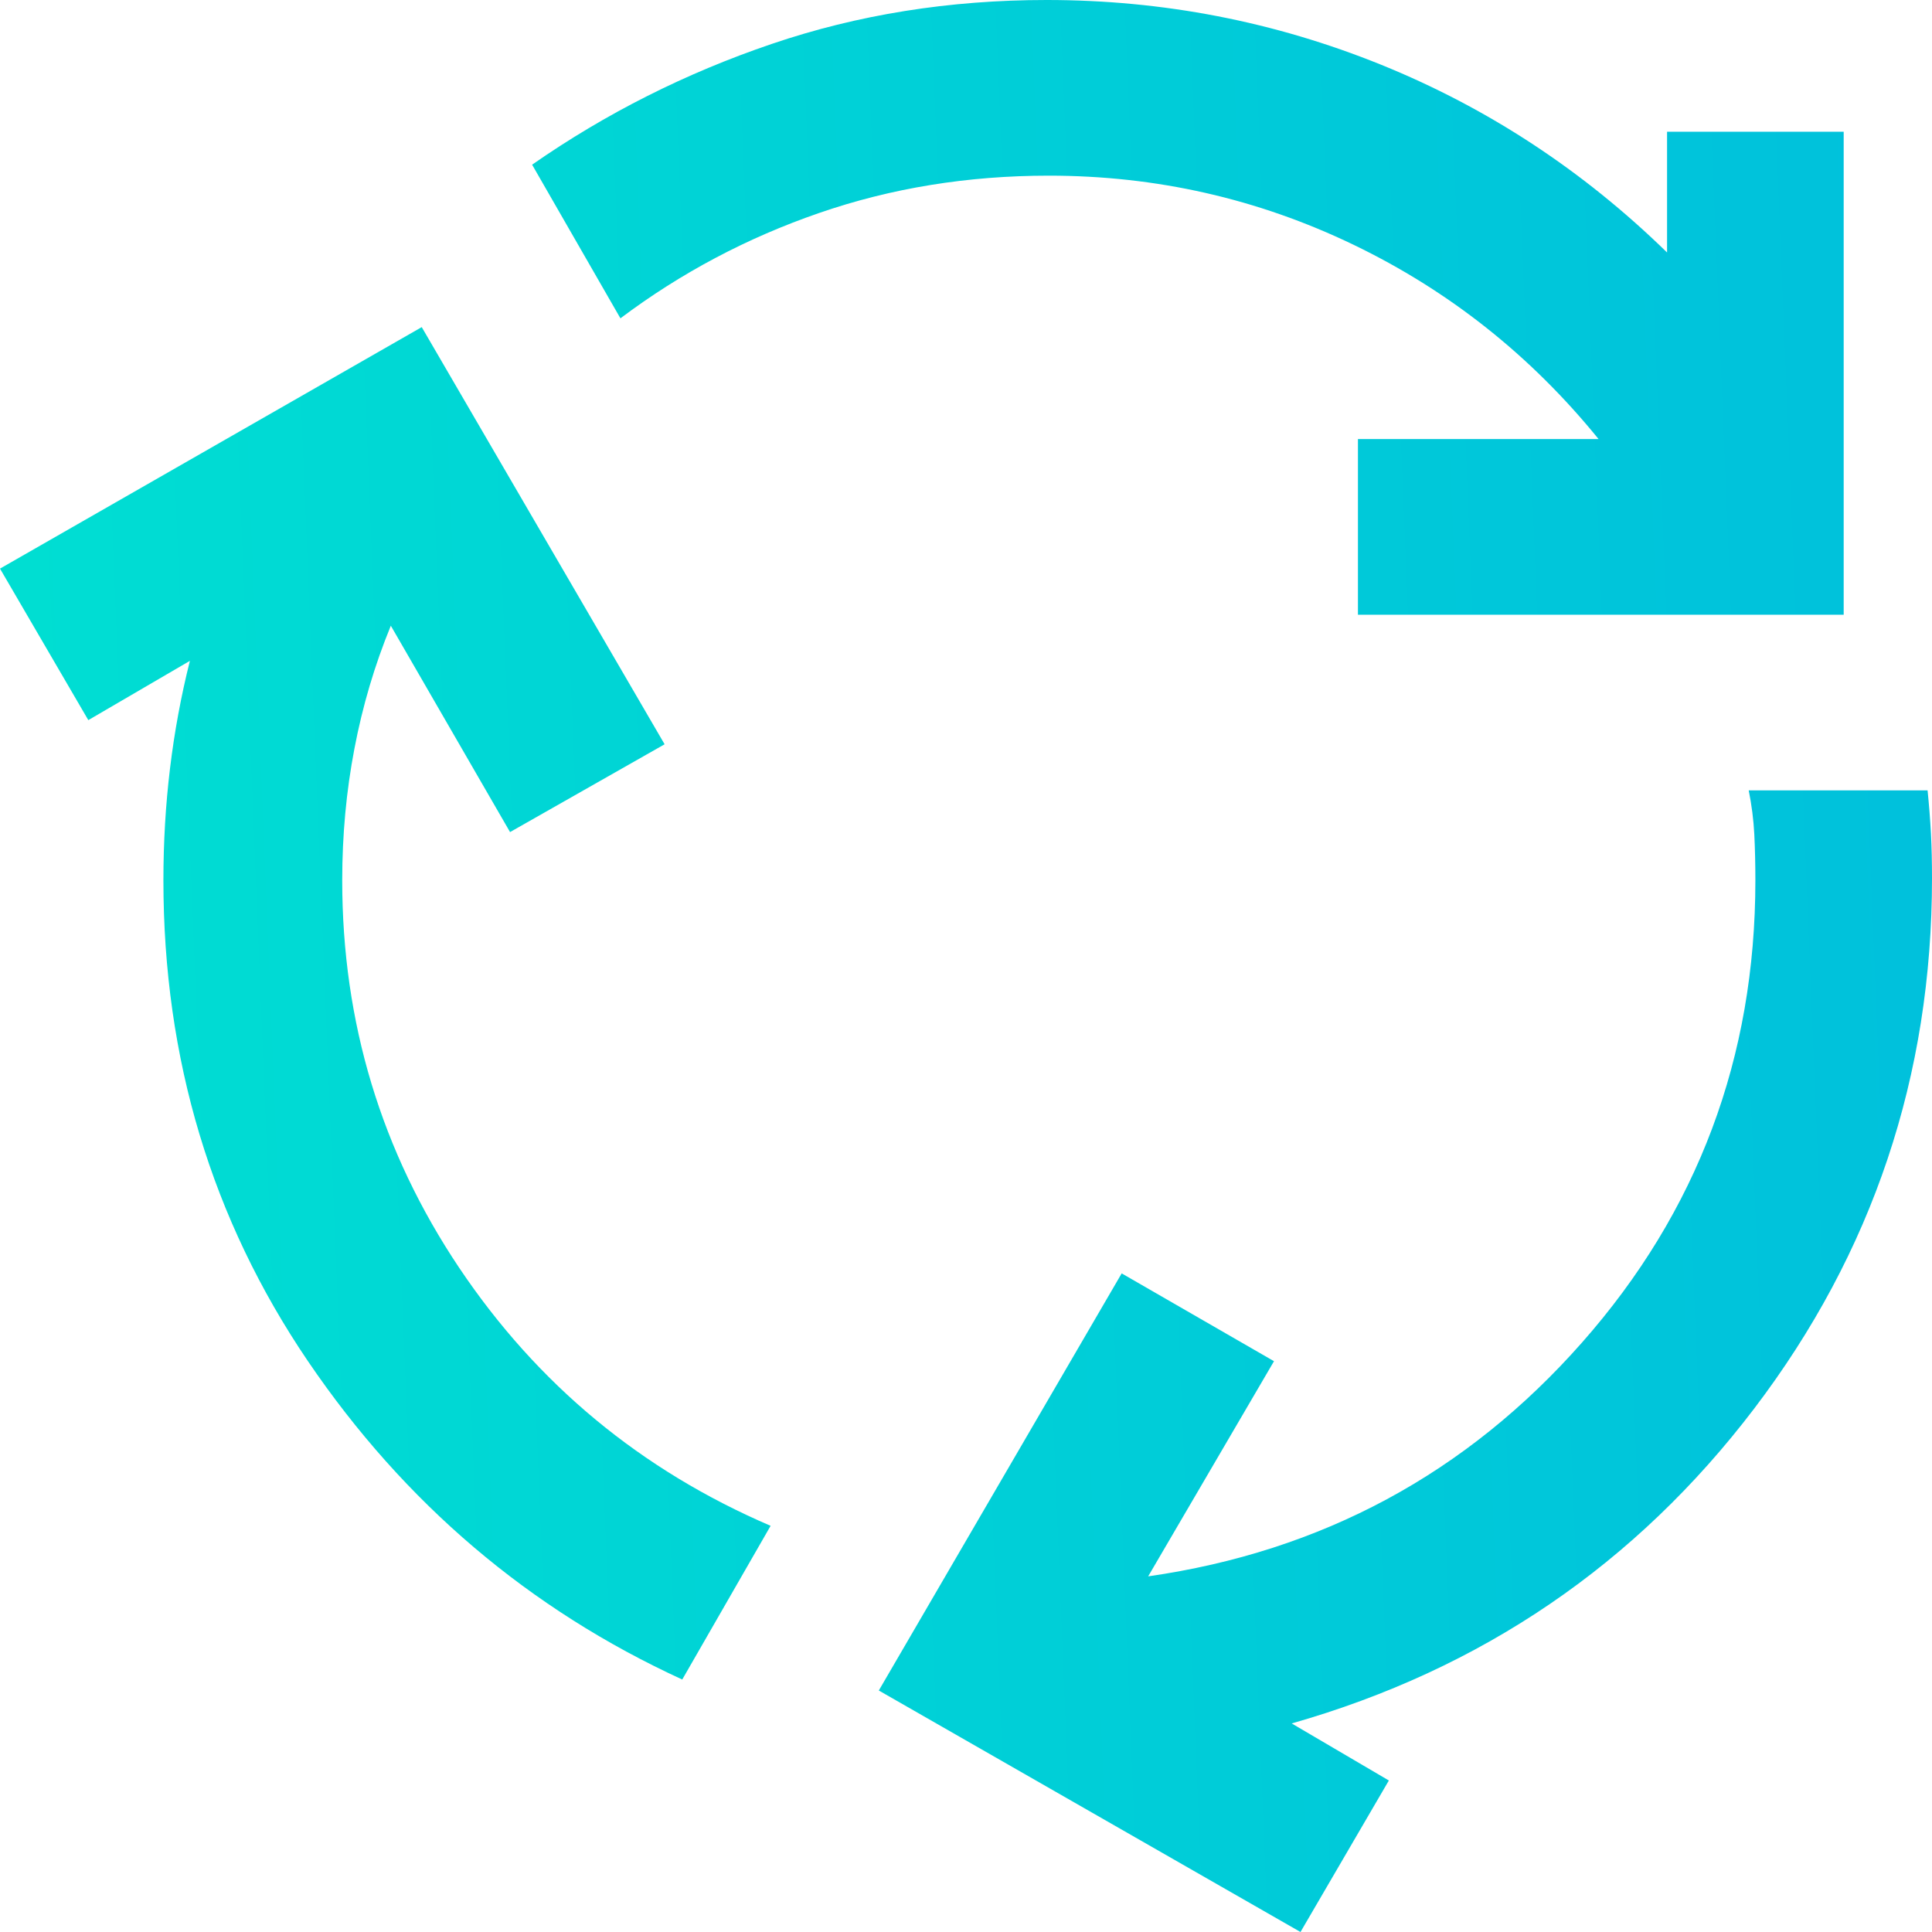 <svg width="38" height="38" viewBox="0 0 38 38" fill="none" xmlns="http://www.w3.org/2000/svg">
<g clip-path="url(#clip0_825_326)">
<path d="M13.419 33.034C10.408 31.652 7.954 29.565 6.057 26.773C4.162 23.98 3.214 20.828 3.214 17.316C3.214 16.567 3.257 15.833 3.344 15.114C3.431 14.394 3.561 13.689 3.735 12.998L1.737 14.164L0 11.184L8.295 6.434L13.072 14.639L10.032 16.366L7.687 12.307C7.368 13.084 7.13 13.89 6.971 14.725C6.811 15.56 6.731 16.424 6.731 17.316C6.731 20.108 7.499 22.649 9.033 24.938C10.568 27.226 12.609 28.917 15.157 30.011L13.419 33.034ZM26.709 12.091V8.636H31.442C30.11 6.995 28.504 5.721 26.622 4.814C24.74 3.908 22.742 3.455 20.629 3.455C19.036 3.455 17.531 3.699 16.112 4.189C14.693 4.678 13.39 5.369 12.203 6.261L10.466 3.239C11.914 2.231 13.485 1.439 15.179 0.864C16.872 0.288 18.674 0 20.585 0C22.872 0 25.065 0.424 27.164 1.273C29.263 2.123 31.138 3.354 32.789 4.966V2.591H36.263V12.091H26.709ZM25.579 38L17.285 33.25L22.062 25.046L25.058 26.773L22.583 31.005C25.999 30.515 28.844 28.982 31.117 26.405C33.39 23.829 34.526 20.799 34.526 17.316C34.526 16.999 34.519 16.697 34.505 16.409C34.49 16.121 34.453 15.833 34.395 15.546H37.913C37.942 15.833 37.964 16.114 37.979 16.388C37.993 16.661 38 16.956 38 17.273C38 21.159 36.835 24.636 34.505 27.702C32.174 30.767 29.141 32.833 25.406 33.898L27.317 35.02L25.579 38Z" fill="url(#paint0_linear_825_326)"/>
</g>
<defs>
<linearGradient id="paint0_linear_825_326" x1="38" y1="9.33142e-06" x2="-1.323" y2="1.603" gradientUnits="userSpaceOnUse">
<stop stop-color="#00C0DC"/>
<stop offset="1" stop-color="#00DFD2"/>
</linearGradient>
<clipPath id="clip0_825_326">
<rect width="38" height="38" fill="white"/>
</clipPath>
</defs>
</svg>
